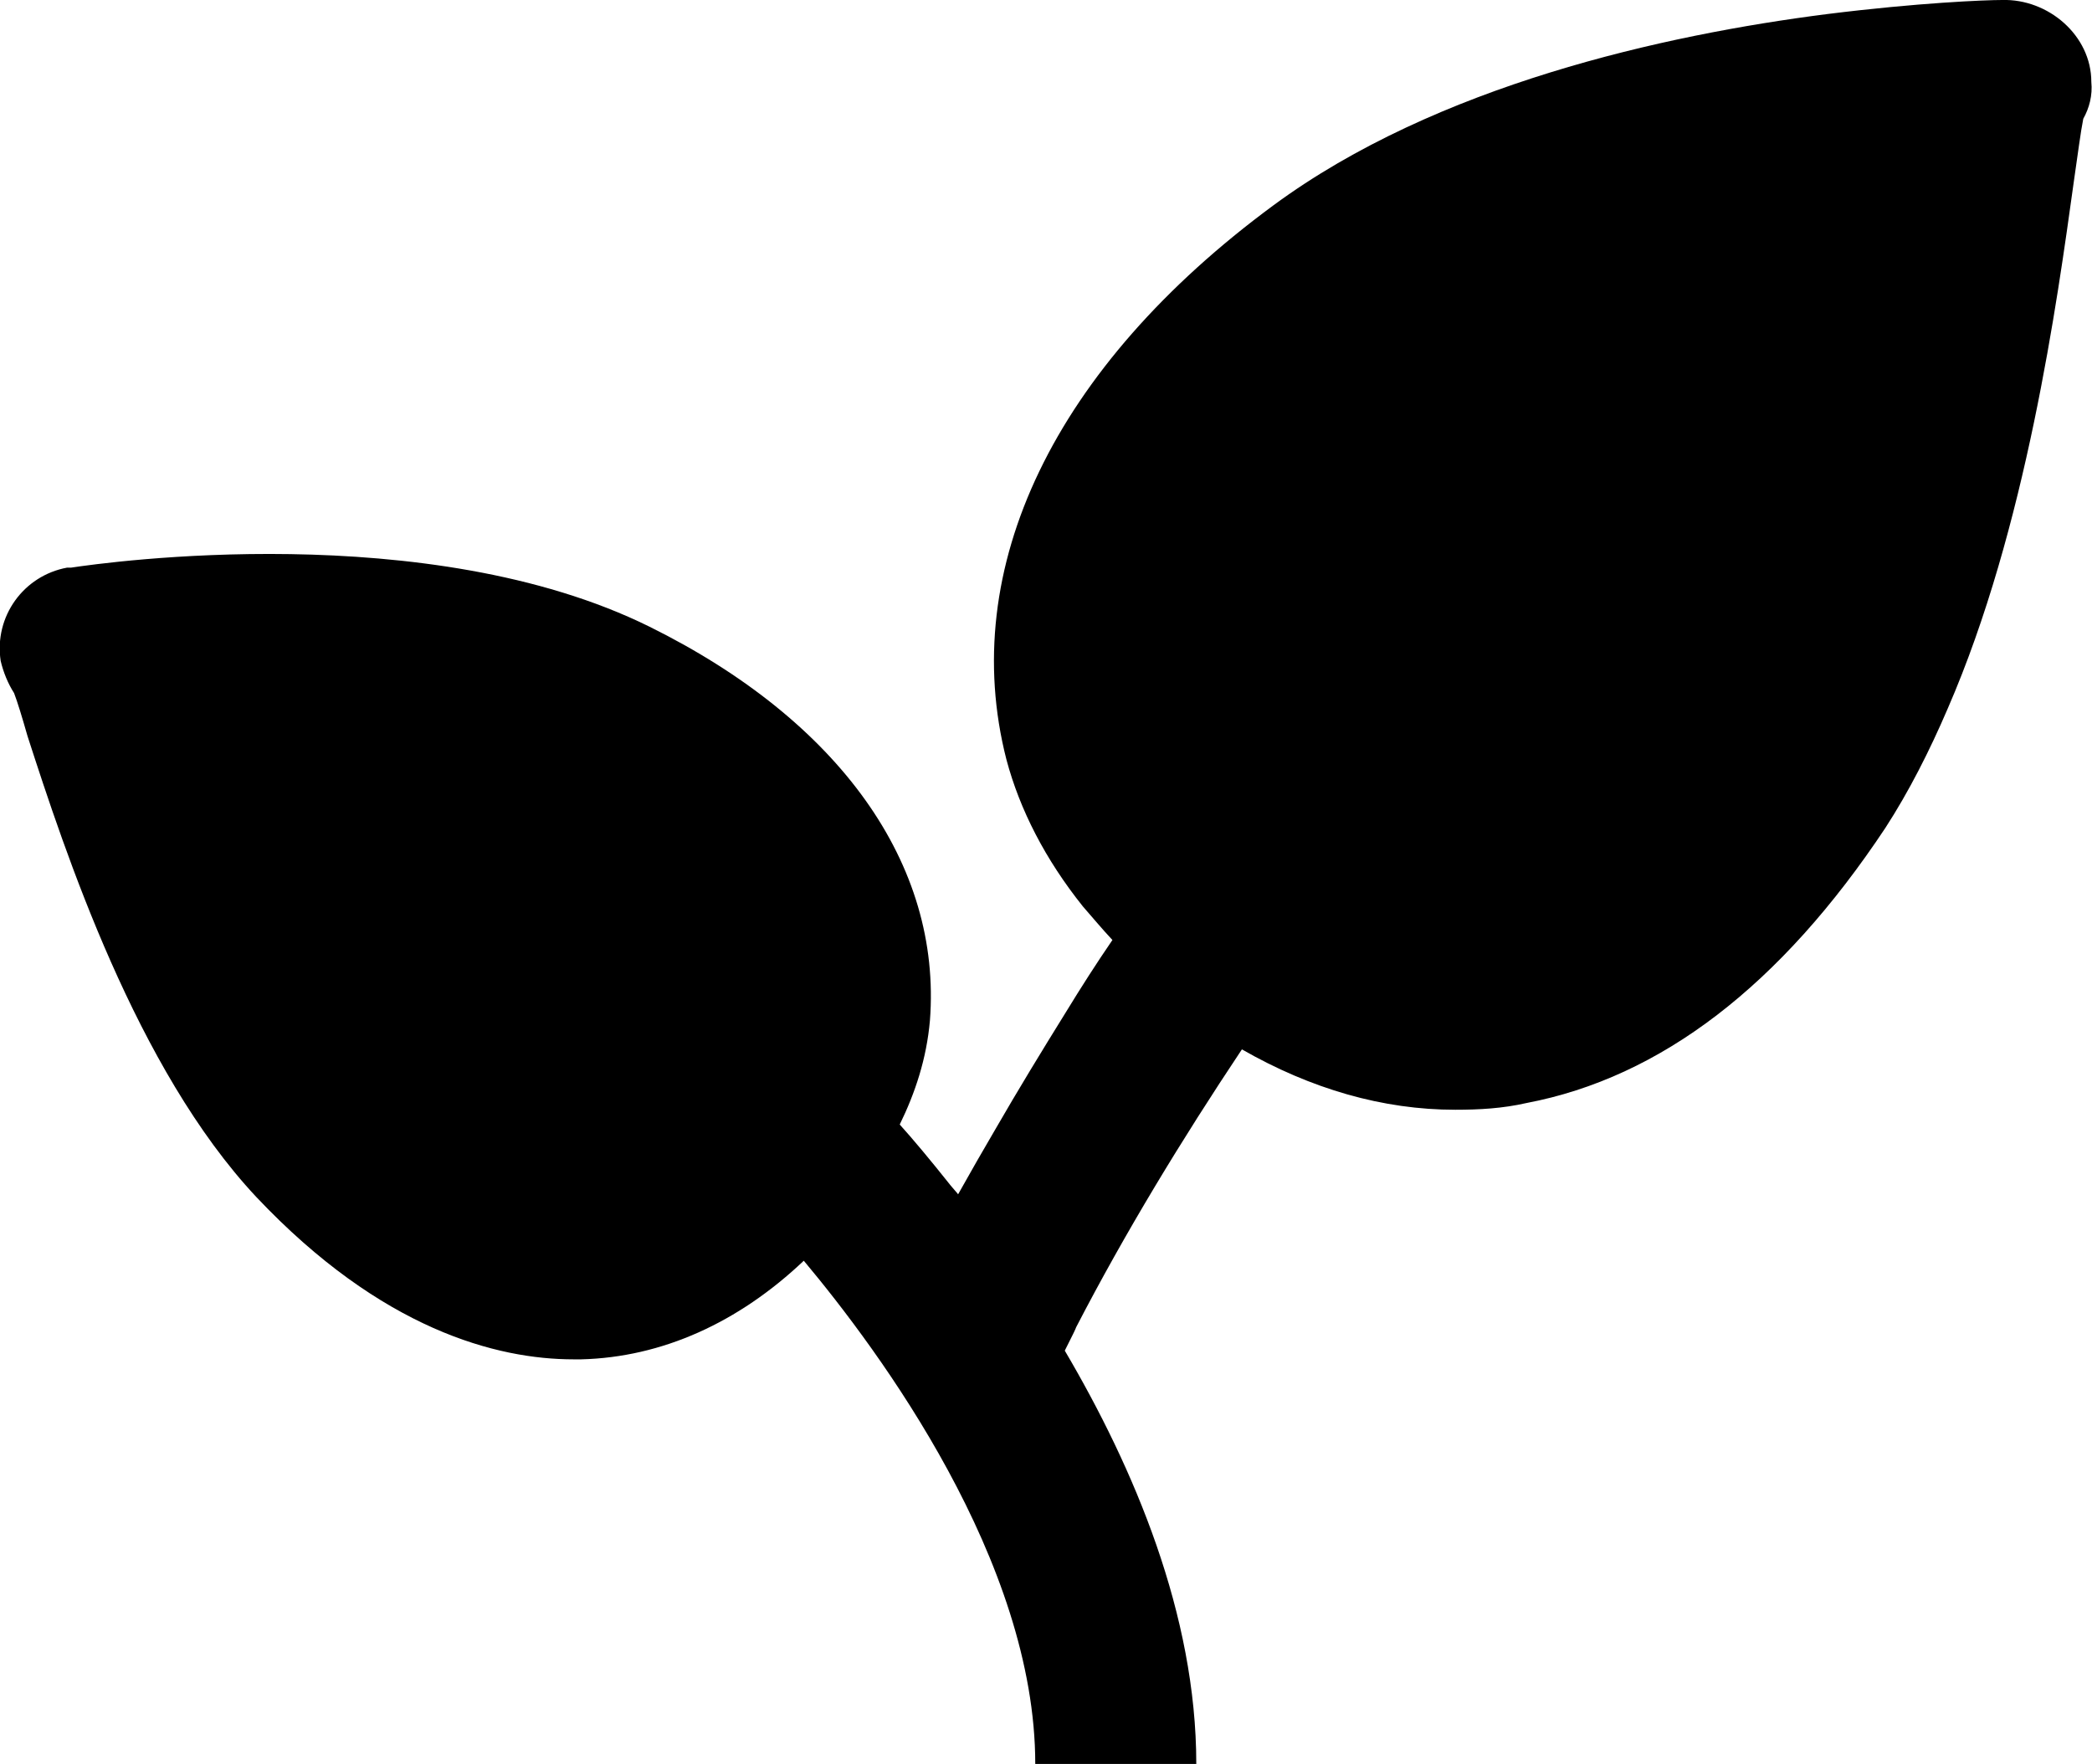 <?xml version="1.0" encoding="UTF-8"?>
<svg id="Livello_2" data-name="Livello 2" xmlns="http://www.w3.org/2000/svg" viewBox="0 0 31.18 26.29">
  <g id="Livello_2-2" data-name="Livello 2">
    <g id="Livello_1-2" data-name="Livello 1-2">
      <path d="M29.84,0c-.25,0-1.25.04-2.61.21-2.43.31-5.82,1.06-8.25,2.85-3.27,2.41-4.71,5.41-3.98,8.26.2.75.58,1.49,1.14,2.19.14.16.29.34.44.5-.24.35-.47.71-.69,1.07-.36.58-.72,1.17-1.06,1.76-.17.29-.36.62-.55.96-.03-.04-.07-.08-.11-.13-.31-.39-.57-.7-.76-.91.23-.47.4-.98.45-1.55.18-2.33-1.35-4.47-4.18-5.87-3.3-1.63-8.09-.96-8.62-.88h-.06c-.65.12-1.09.73-.99,1.39.04.17.11.34.2.48.05.13.12.36.2.64.56,1.73,1.62,4.96,3.41,6.87,1.87,1.98,3.59,2.42,4.73,2.42h.11c1.21-.03,2.35-.55,3.32-1.47,1.13,1.35,3.45,4.48,3.45,7.5h2.4c0-2.23-.93-4.41-1.96-6.16l.12-.24s.04-.08.05-.11c.73-1.41,1.57-2.79,2.47-4.14,1.03.59,2.1.9,3.18.9.36,0,.71-.02,1.06-.1,2-.38,3.79-1.75,5.35-4.1.35-.54.66-1.15.93-1.78,1.17-2.69,1.63-6.06,1.88-7.86.06-.41.1-.73.14-.93.09-.16.14-.35.12-.55,0-.69-.64-1.24-1.33-1.22"/>
    </g>
  </g>
</svg>
